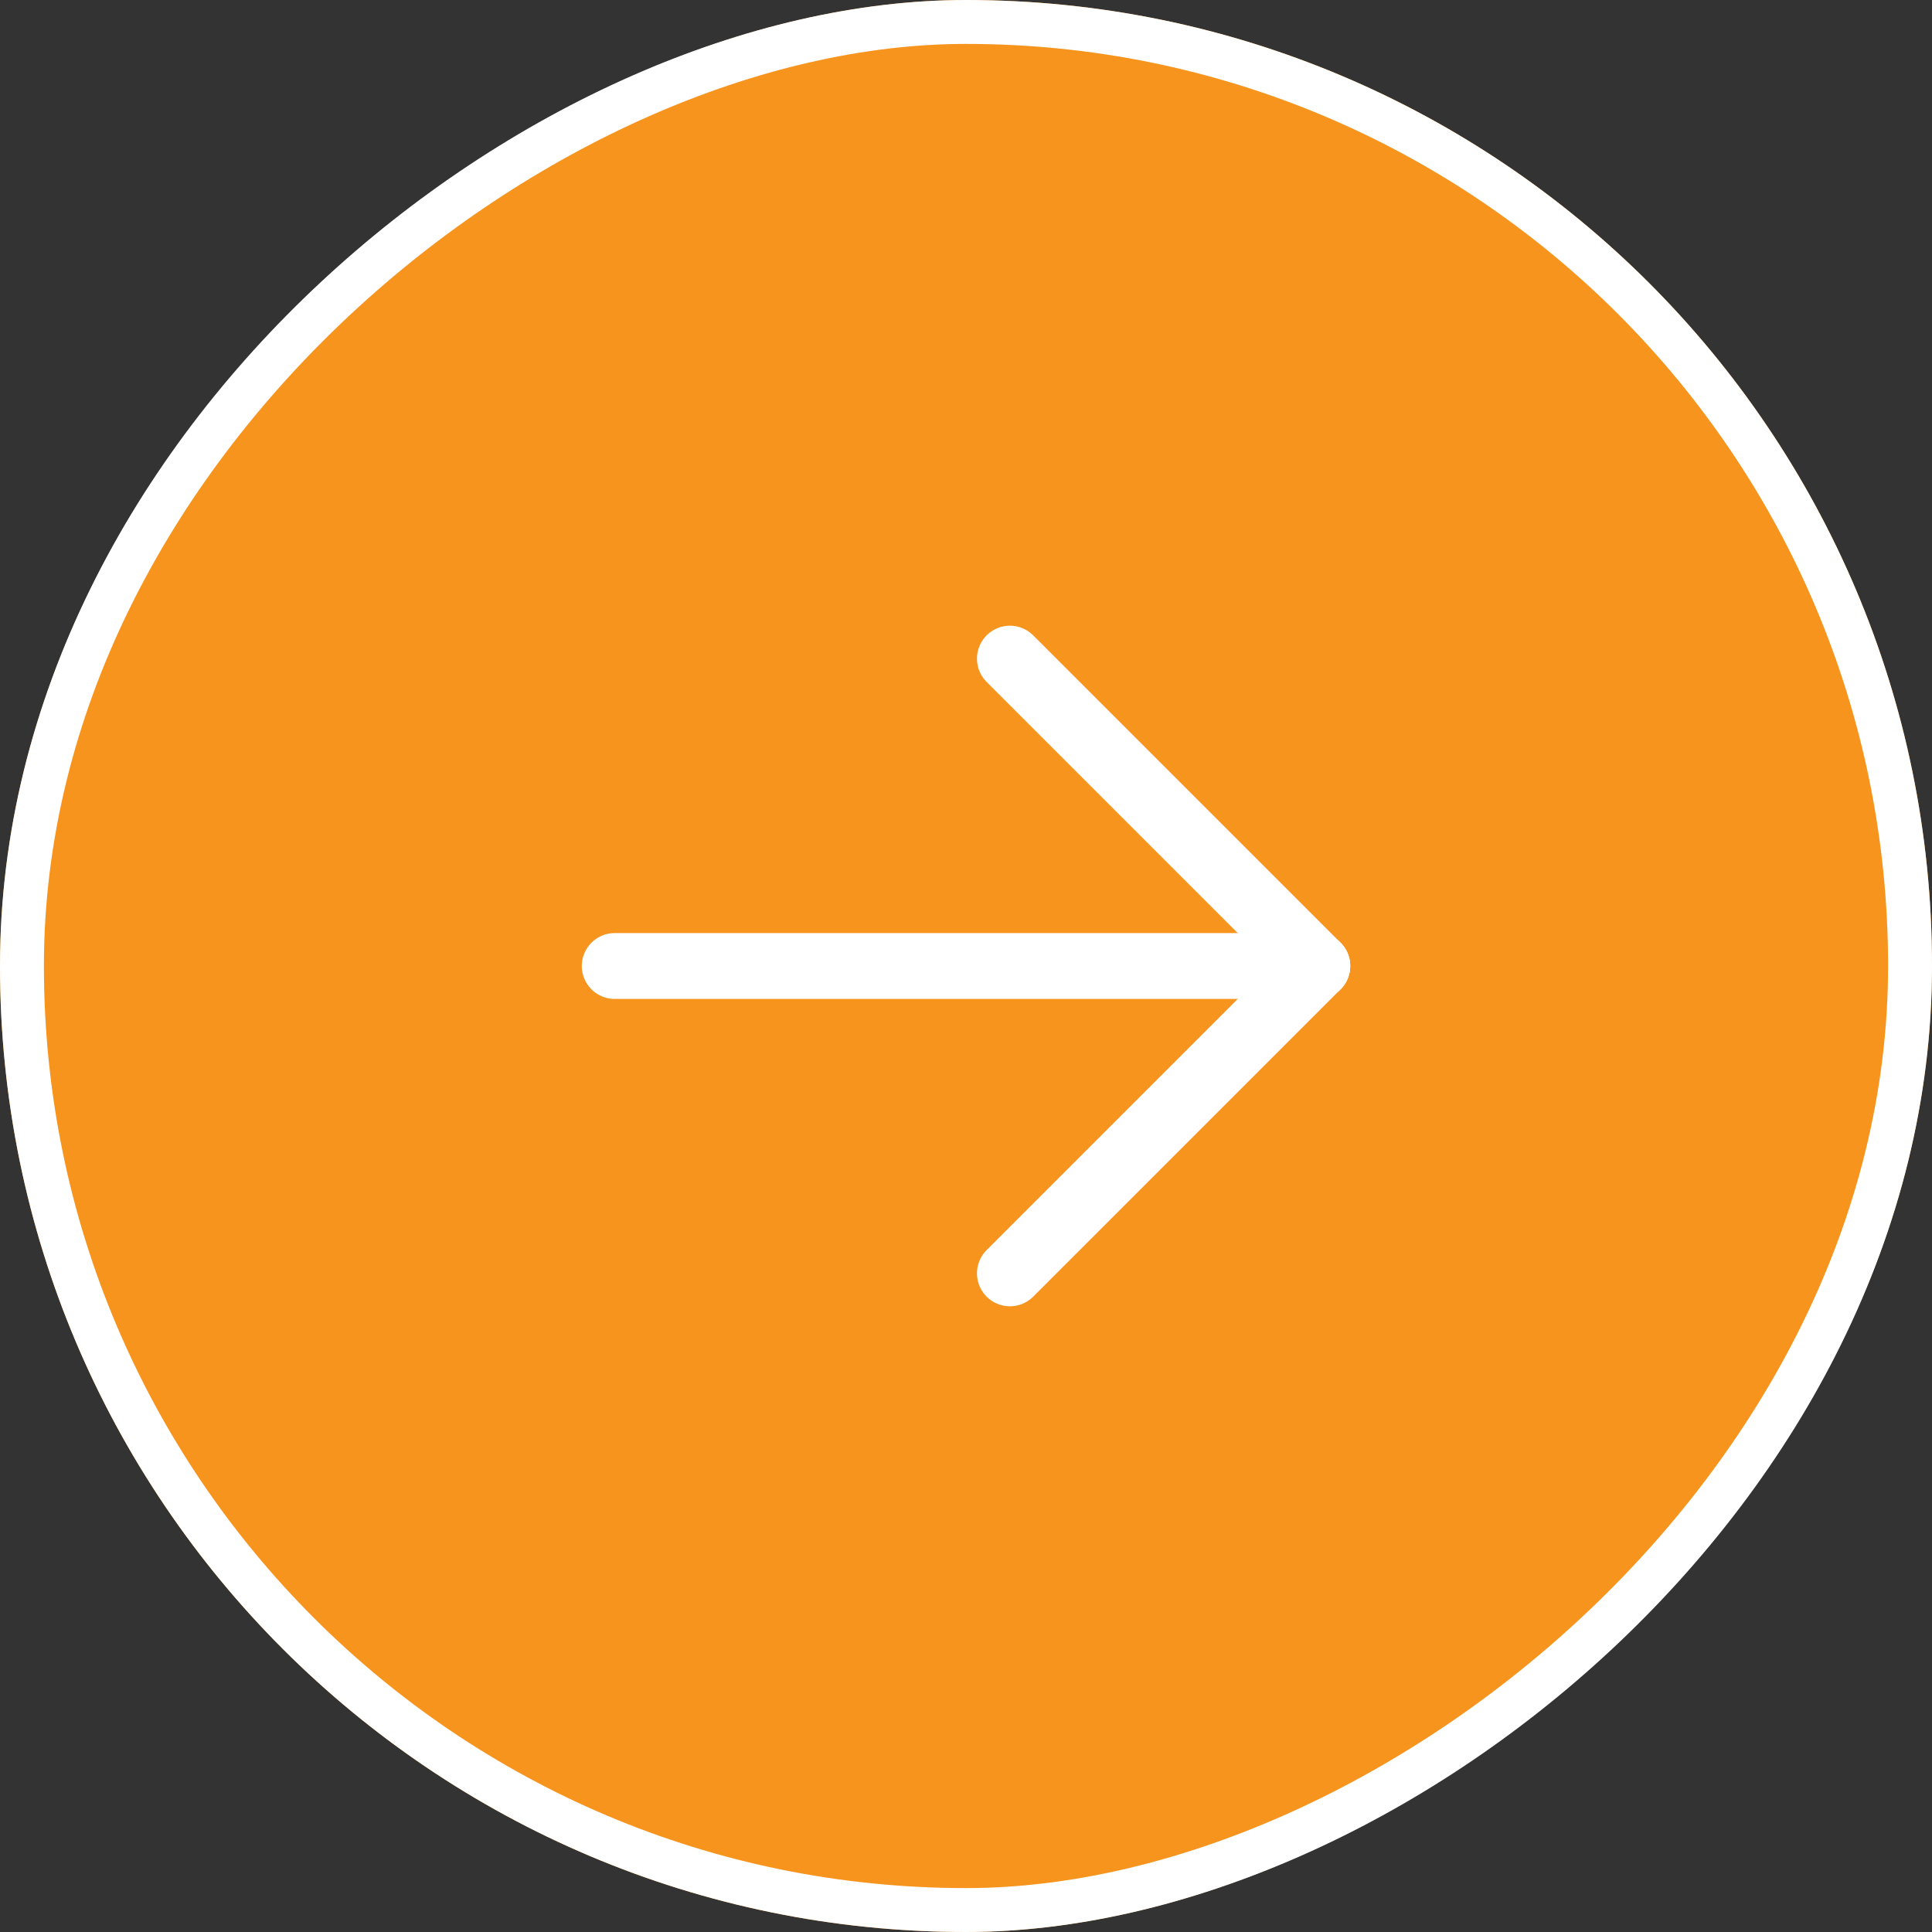 <svg width="44" height="44" viewBox="0 0 44 44" fill="none" xmlns="http://www.w3.org/2000/svg">
<rect x="0" y="0" width="44" height="44" fill="#333333" stroke="none"/>
<g clip-path="url(#clip0_29_4966)">
<rect y="44" width="44" height="44" rx="22" transform="rotate(-90 0 44)" fill="#F7941E"/>
<path d="M14 22L30 22" stroke="white" stroke-width="1.5" stroke-linecap="round" stroke-linejoin="round"/>
<path d="M23 15L30 22" stroke="white" stroke-width="1.5" stroke-linecap="round" stroke-linejoin="round"/>
<path d="M23 29L30 22" stroke="white" stroke-width="1.5" stroke-linecap="round" stroke-linejoin="round"/>
</g>
<rect x="0.5" y="43.5" width="43" height="43" rx="21.5" transform="rotate(-90 0.5 43.5)" stroke="white"/>
<defs>
<clipPath id="clip0_29_4966">
<rect y="44" width="44" height="44" rx="22" transform="rotate(-90 0 44)" fill="white"/>
</clipPath>
</defs>
</svg>
